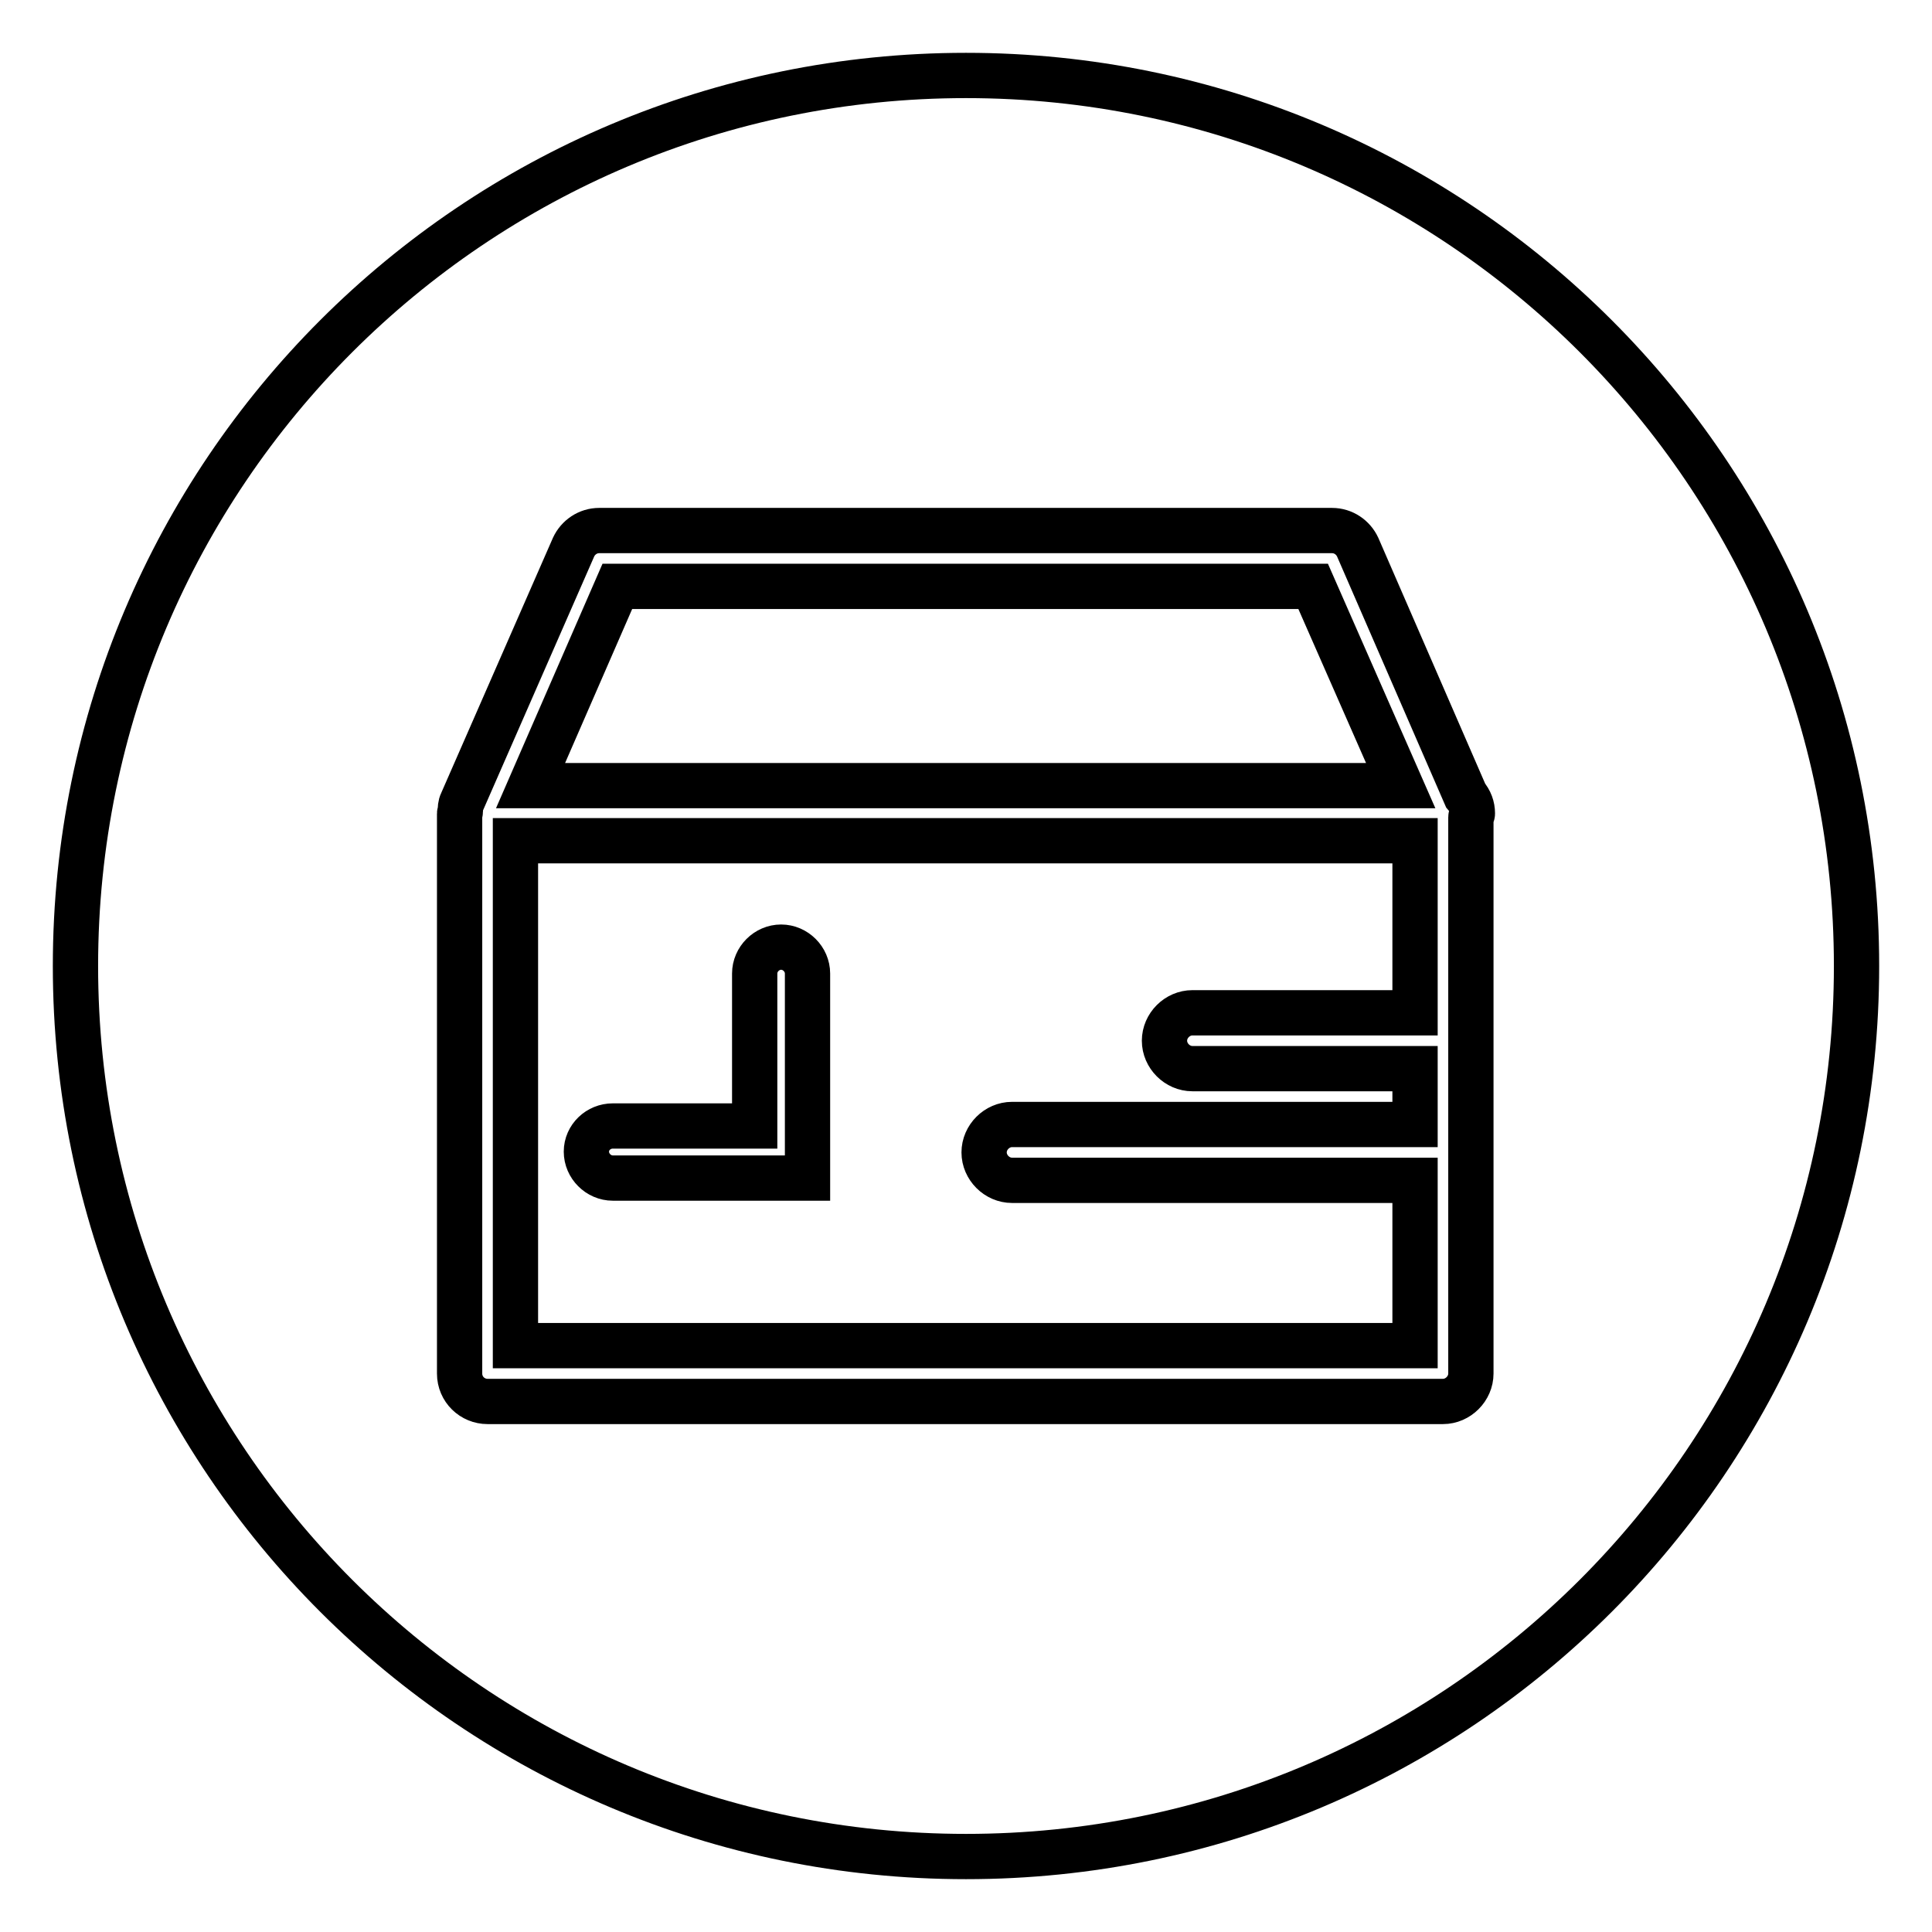 <?xml version="1.0" encoding="utf-8"?>
<!-- Svg Vector Icons : http://www.onlinewebfonts.com/icon -->
<!DOCTYPE svg PUBLIC "-//W3C//DTD SVG 1.1//EN" "http://www.w3.org/Graphics/SVG/1.1/DTD/svg11.dtd">
<svg version="1.1" xmlns="http://www.w3.org/2000/svg" xmlns:xlink="http://www.w3.org/1999/xlink" x="0px" y="0px" viewBox="0 0 256 256" enable-background="new 0 0 256 256" xml:space="preserve">
<g> <path stroke-width="6" fill-opacity="0" stroke="#000000"  d="M174,77.7H81.8l-11.5,26.4h115.3L174,77.7z M68.3,178.3h119.2v-21.9h-53.4c-2,0-3.7-1.7-3.7-3.7 c0-2,1.7-3.7,3.7-3.7h53.4v-7.4H158c-2,0-3.7-1.7-3.7-3.7c0-2,1.7-3.7,3.7-3.7h29.5v-22.8H68.3V178.3z M81.2,149.2H100V129 c0-1.9,1.6-3.5,3.5-3.5c1.9,0,3.5,1.6,3.5,3.5v27.1H81.2c-1.9,0-3.5-1.6-3.5-3.5C77.7,150.7,79.3,149.2,81.2,149.2z M128,10 C62.8,10,10,62.8,10,128c0,65.2,52.8,118,118,118c65.2,0,118-52.8,118-118C246,62.8,193.2,10,128,10z M194.9,108.3V182 c0,2-1.7,3.7-3.7,3.7H64.6c-2,0-3.7-1.6-3.7-3.7v-74.2c0-0.1,0.1-0.1,0.1-0.3c0-0.4,0-0.8,0.2-1.2L76,72.5c0.6-1.3,1.9-2.2,3.4-2.2 h97.1c1.5,0,2.8,0.9,3.4,2.2l14.3,32.9c0.6,0.7,0.9,1.5,0.9,2.4C195.1,108,194.9,108.1,194.9,108.3z"/></g>
</svg>